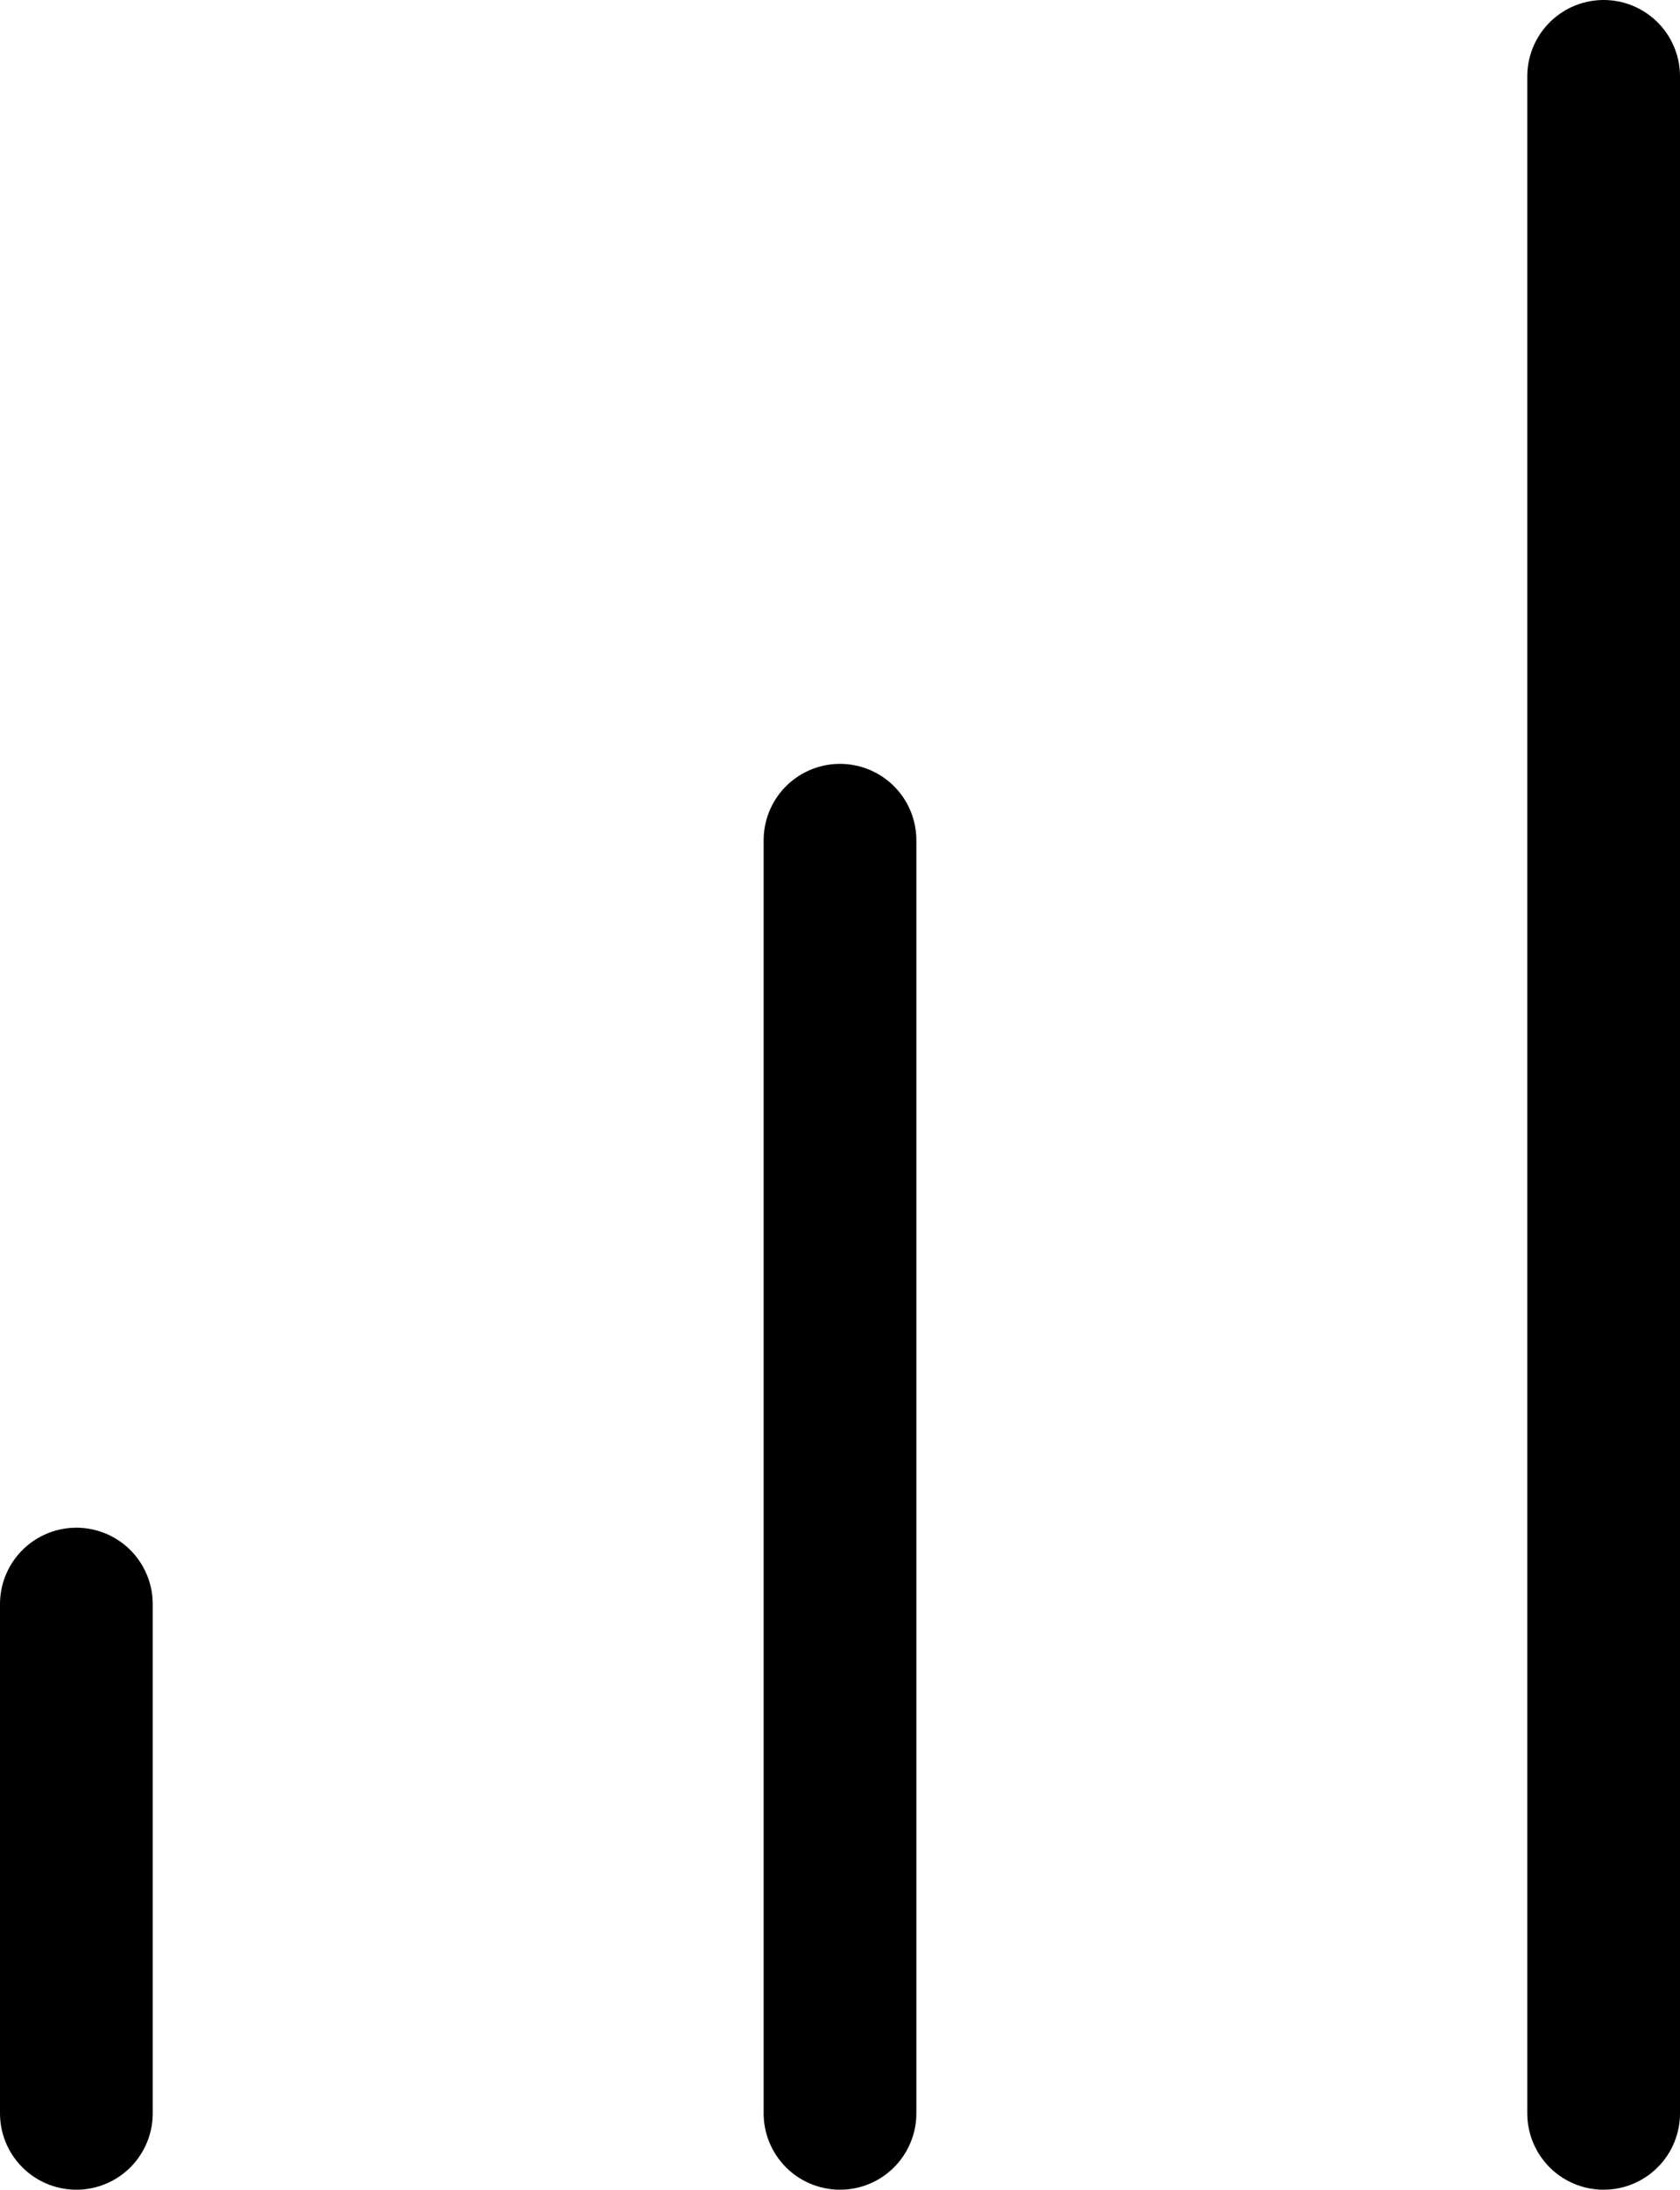 <svg xmlns="http://www.w3.org/2000/svg" width="33" height="43" viewBox="0 0 33 43"><g id="bar-chart" transform="translate(-4.5 -2.5)"><line id="Line_33" data-name="Line 33" y1="25" transform="translate(21 19)" fill="none" stroke="#000000" stroke-linecap="round" stroke-linejoin="round" stroke-width="3"></line><line id="Line_34" data-name="Line 34" y1="40" transform="translate(36 4)" fill="none" stroke="#000000" stroke-linecap="round" stroke-linejoin="round" stroke-width="3"></line><line id="Line_35" data-name="Line 35" y1="10" transform="translate(6 34)" fill="none" stroke="#000000" stroke-linecap="round" stroke-linejoin="round" stroke-width="3"></line></g></svg>